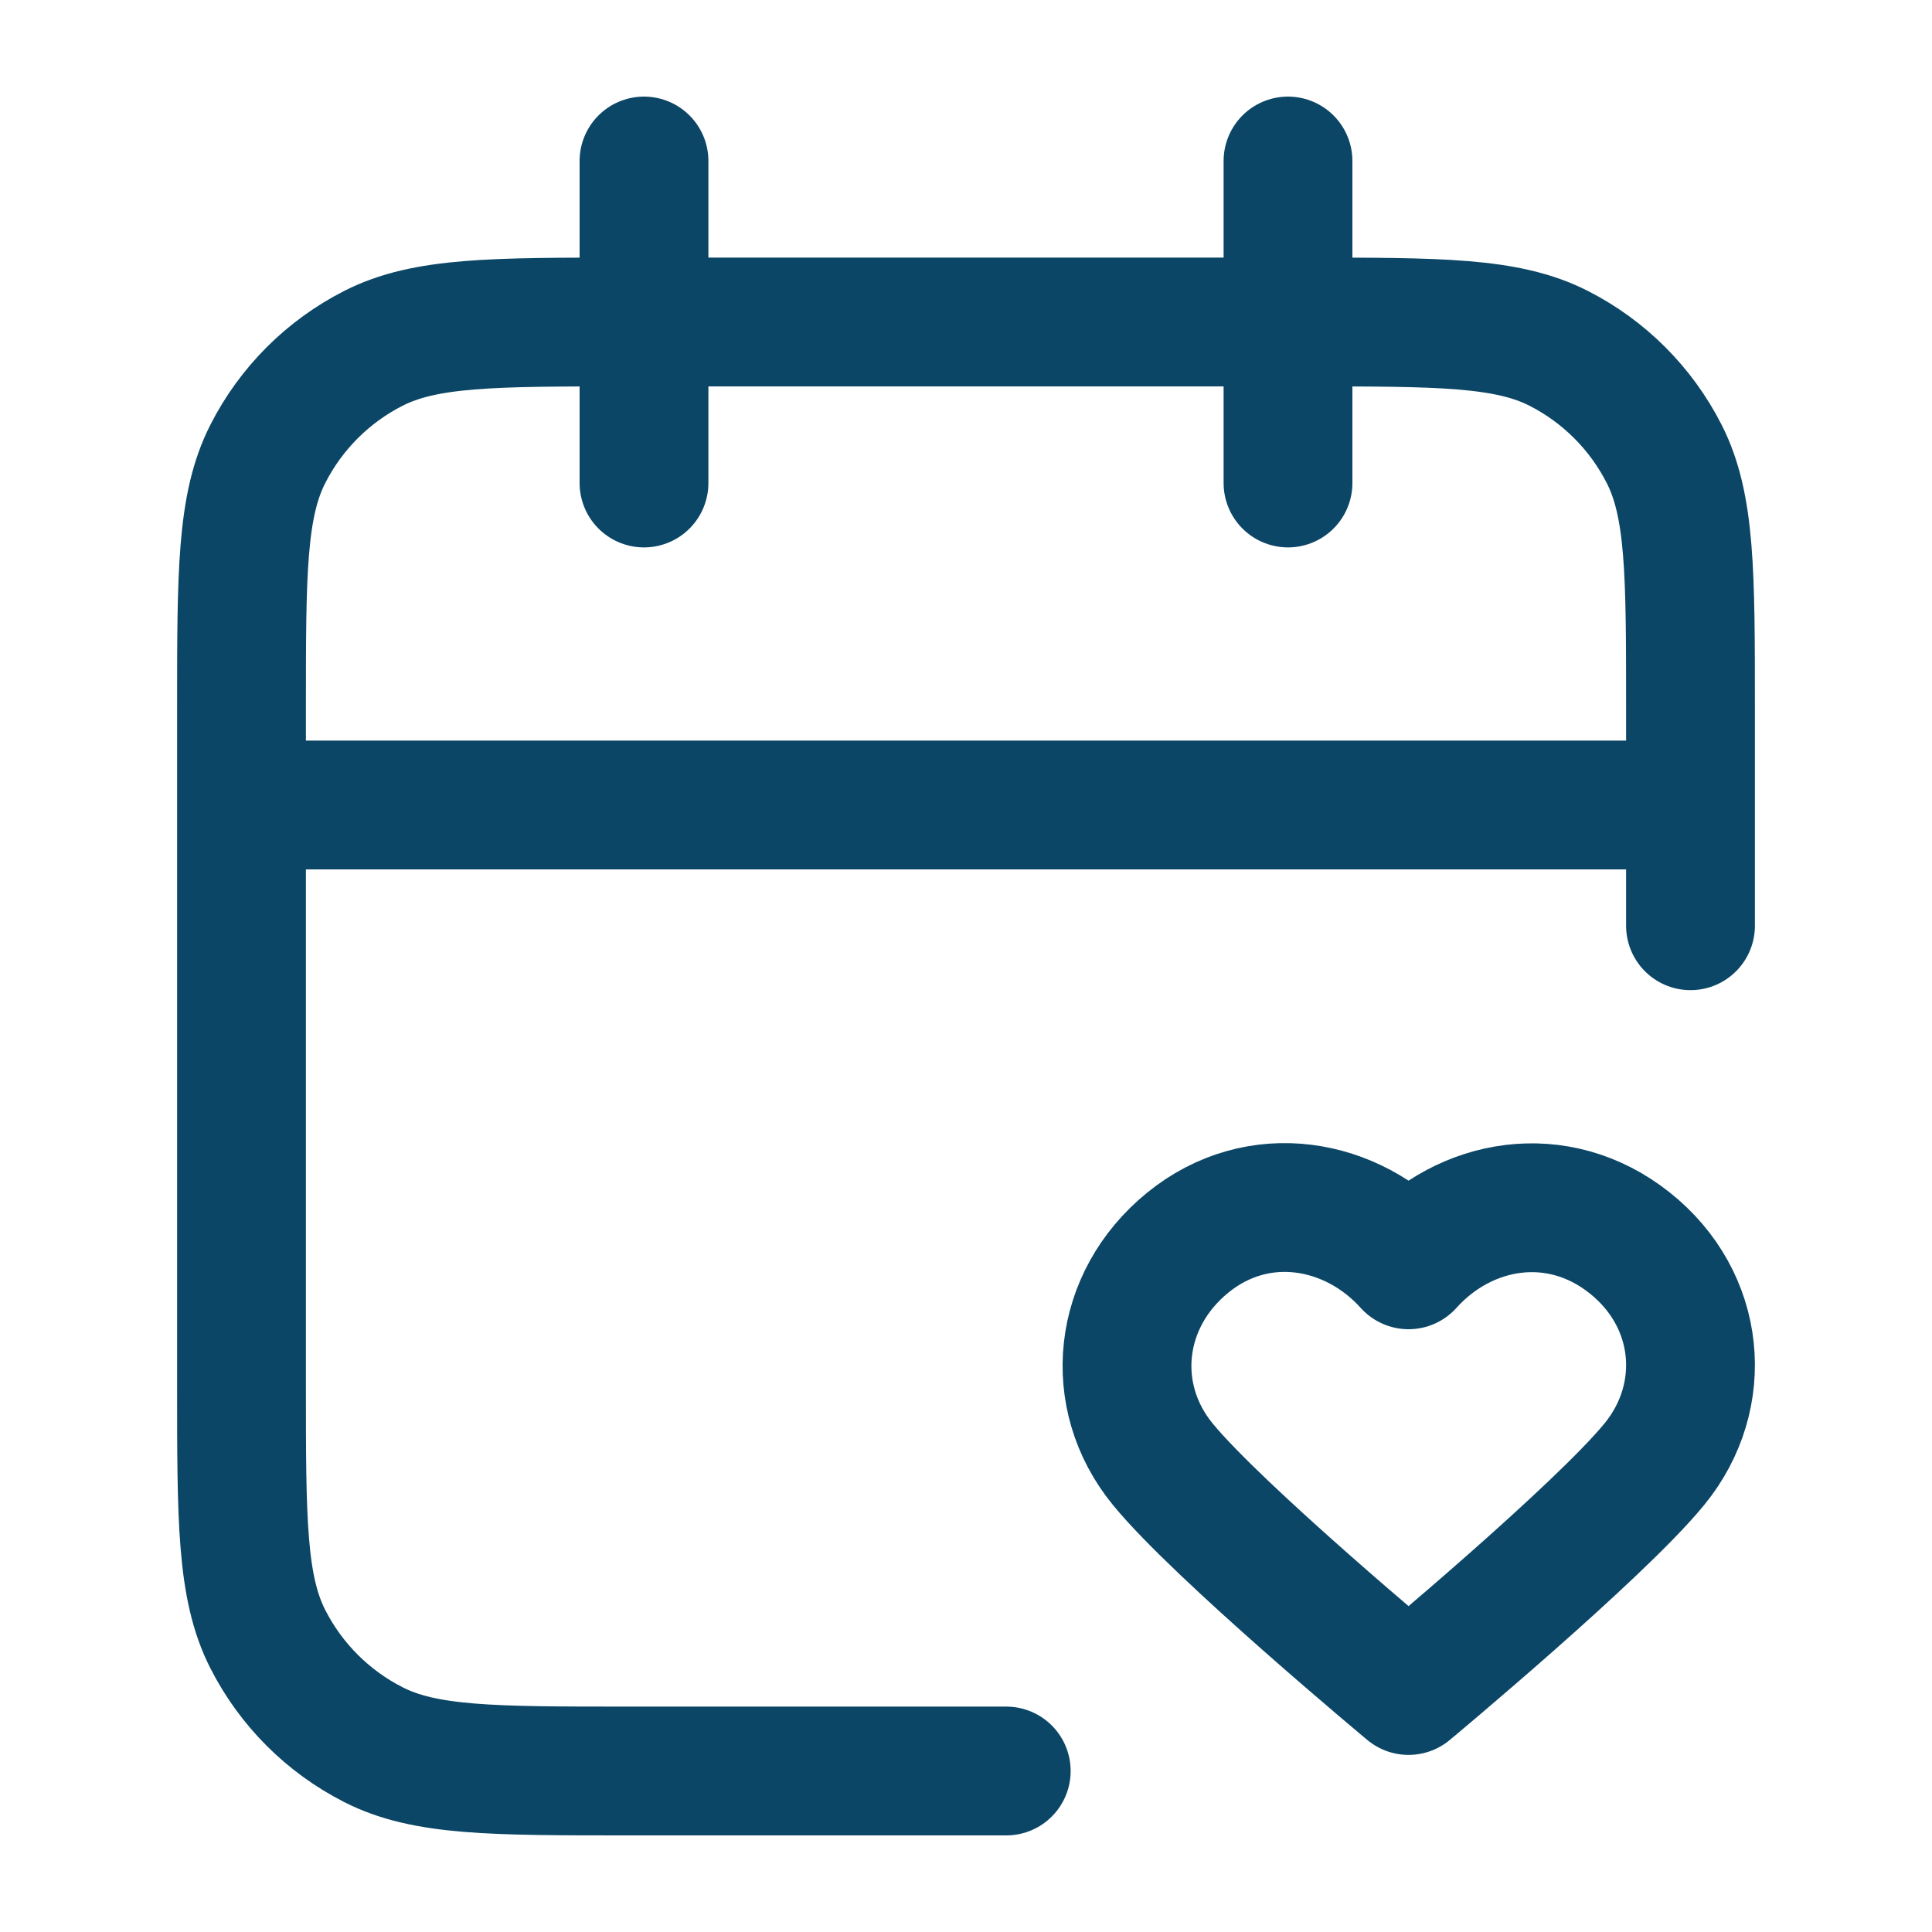 <svg xmlns="http://www.w3.org/2000/svg" width="30" height="30" viewBox="0 0 30 30" fill="none"><path d="M26.25 12.5H3.75M26.25 14.375V11C26.25 8.9 26.25 7.85 25.841 7.048C25.482 6.342 24.908 5.768 24.203 5.409C23.4 5 22.35 5 20.25 5H9.75C7.65 5 6.6 5 5.798 5.409C5.092 5.768 4.518 6.342 4.159 7.048C3.75 7.85 3.75 8.9 3.75 11V21.5C3.75 23.6 3.75 24.65 4.159 25.453C4.518 26.158 5.092 26.732 5.798 27.091C6.6 27.5 7.65 27.5 9.75 27.5H15.625M20 2.5V7.5M10 2.5V7.5M21.872 19.64C20.997 18.666 19.539 18.404 18.443 19.296C17.347 20.188 17.192 21.679 18.053 22.733C18.914 23.788 21.872 26.25 21.872 26.25C21.872 26.25 24.83 23.788 25.691 22.733C26.552 21.679 26.416 20.178 25.301 19.296C24.186 18.413 22.747 18.666 21.872 19.64Z" stroke="#0B4666" stroke-width="2" stroke-linecap="round" stroke-linejoin="round"></path></svg>